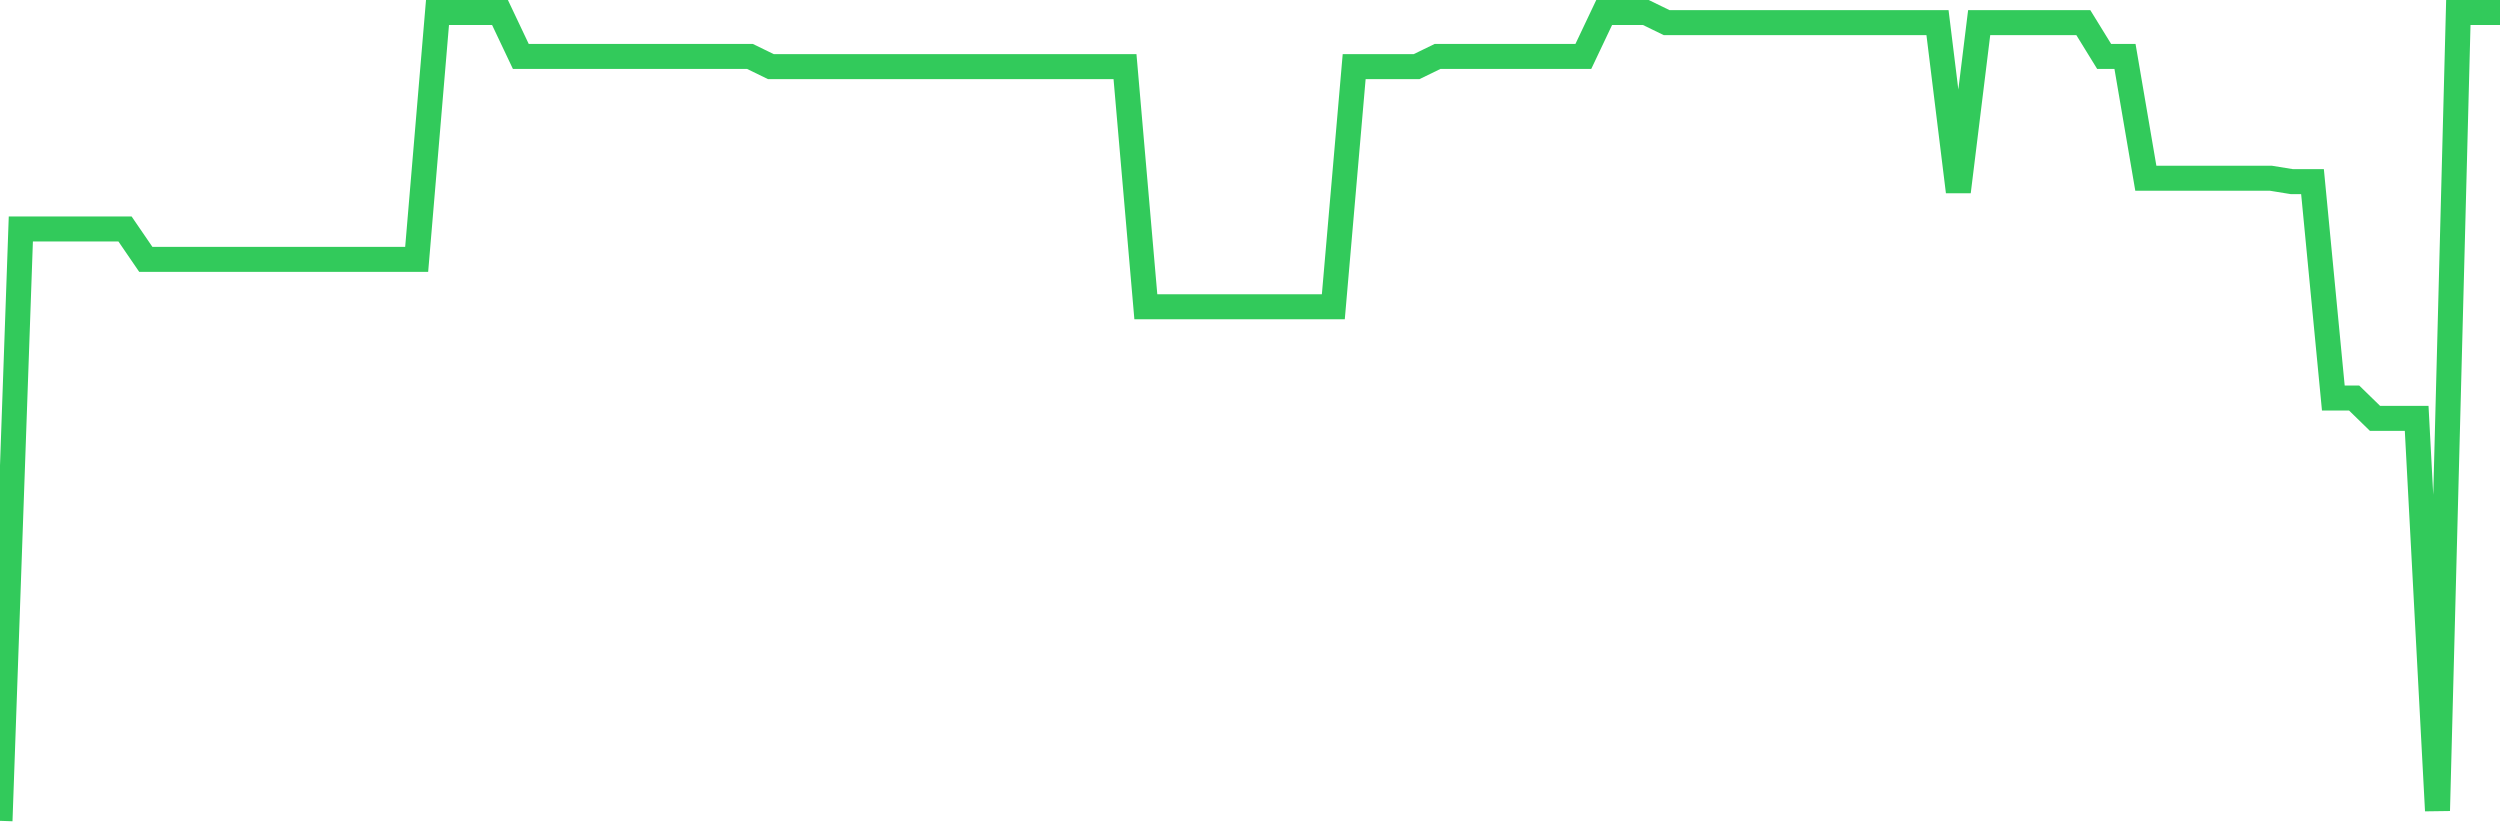 <svg
  xmlns="http://www.w3.org/2000/svg"
  xmlns:xlink="http://www.w3.org/1999/xlink"
  width="120"
  height="40"
  viewBox="0 0 120 40"
  preserveAspectRatio="none"
>
  <polyline
    points="0,39.4 1,10.99 2,10.99 3,10.99 4,10.99 5,10.99 6,10.99 7,12.451 8,12.451 9,12.451 10,12.451 11,12.451 12,12.451 13,12.451 14,12.451 15,12.451 16,12.451 17,12.451 18,12.451 19,12.451 20,12.451 21,0.6 22,0.6 23,0.6 24,0.6 25,2.71 26,2.71 27,2.71 28,2.71 29,2.71 30,2.71 31,2.71 32,2.71 33,2.71 34,2.71 35,2.71 36,2.71 37,3.197 38,3.197 39,3.197 40,3.197 41,3.197 42,3.197 43,3.197 44,3.197 45,3.197 46,3.197 47,3.197 48,3.197 49,3.197 50,3.197 51,3.197 52,3.197 53,3.197 54,3.197 55,14.724 56,14.724 57,14.724 58,14.724 59,14.724 60,14.724 61,14.724 62,14.724 63,14.724 64,14.724 65,3.197 66,3.197 67,3.197 68,3.197 69,2.71 70,2.71 71,2.71 72,2.71 73,2.71 74,2.71 75,2.71 76,2.71 77,0.6 78,0.6 79,0.6 80,1.087 81,1.087 82,1.087 83,1.087 84,1.087 85,1.087 86,1.087 87,1.087 88,1.087 89,1.087 90,1.087 91,1.087 92,1.087 93,1.087 94,9.204 95,1.087 96,1.087 97,1.087 98,1.087 99,1.087 100,1.087 101,2.71 102,2.71 103,8.555 104,8.555 105,8.555 106,8.555 107,8.555 108,8.555 109,8.555 110,8.717 111,8.717 112,19.107 113,19.107 114,20.081 115,20.081 116,20.081 117,38.913 118,0.6 119,0.6 120,0.6"
    fill="none"
    stroke="#32ca5b"
    stroke-width="1.2"
  >
  </polyline>
</svg>